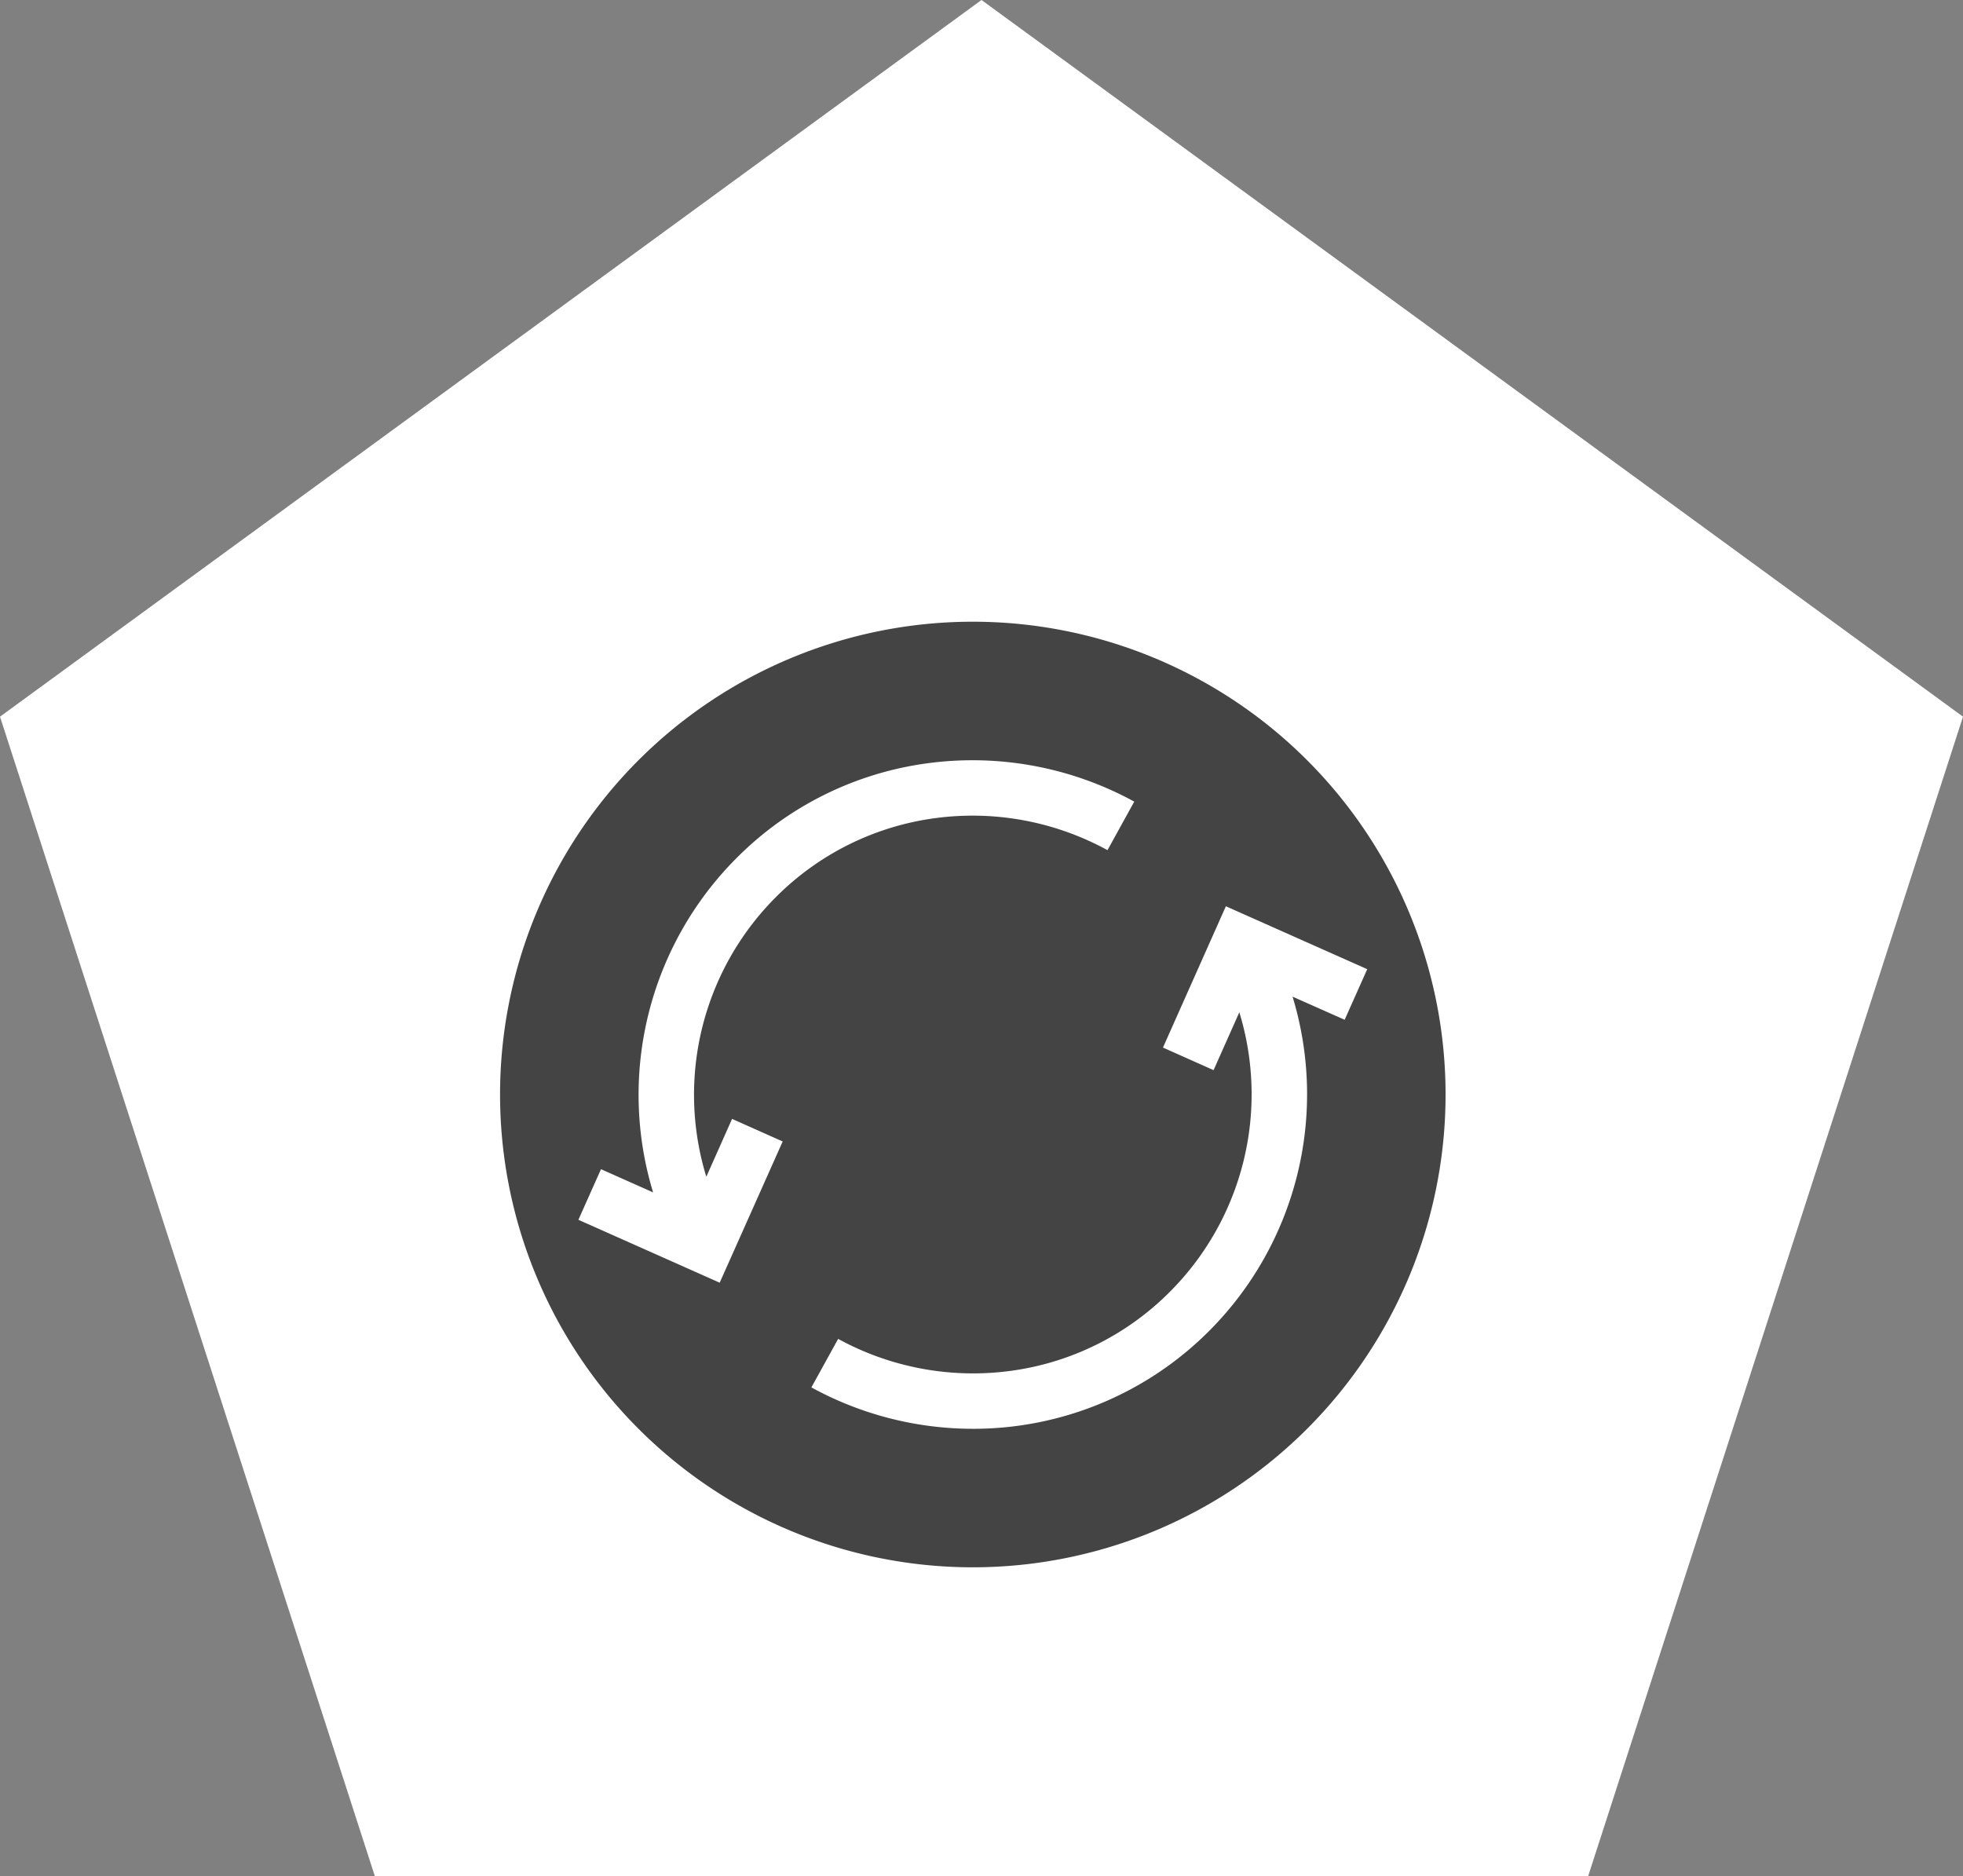 <svg xmlns="http://www.w3.org/2000/svg" width="113" height="108" viewBox="0 0 113 108">
  <rect x="0" y="0" width="113" height="108" fill="#808080" stroke="none"/>
  <g id="Group_526" data-name="Group 526" transform="translate(-749 -1501)">
    <path id="Polygon_20" data-name="Polygon 20" d="M56.5,0,113,41.252,91.419,108H21.581L0,41.252Z" transform="translate(749 1501)" fill="#fff"/>
    <path id="Path_3282" data-name="Path 3282" d="M472.214,172a27.214,27.214,0,1,0,27.214,27.214A27.214,27.214,0,0,0,472.214,172Zm-14.571,38.046-8.133-3.621,1.3-2.913,3,1.336a19.285,19.285,0,0,1,4.8-19.241,19.07,19.07,0,0,1,11.033-5.464,19.385,19.385,0,0,1,11.864,2.213l-1.54,2.793a16.176,16.176,0,0,0-9.9-1.845,15.907,15.907,0,0,0-9.2,4.559,16.089,16.089,0,0,0-3.994,16.084l1.483-3.33,2.913,1.3Zm32.977-16.465a19.285,19.285,0,0,1-4.8,19.241,19.179,19.179,0,0,1-13.579,5.634,19.368,19.368,0,0,1-9.319-2.383l1.54-2.793a16.173,16.173,0,0,0,9.9,1.845,15.908,15.908,0,0,0,9.2-4.559,16.089,16.089,0,0,0,3.994-16.084l-1.483,3.33-2.913-1.3,3.621-8.133L494.919,192l-1.3,2.913Z" transform="translate(332.786 1364.786)" fill="#444"/>
  </g>
</svg>
